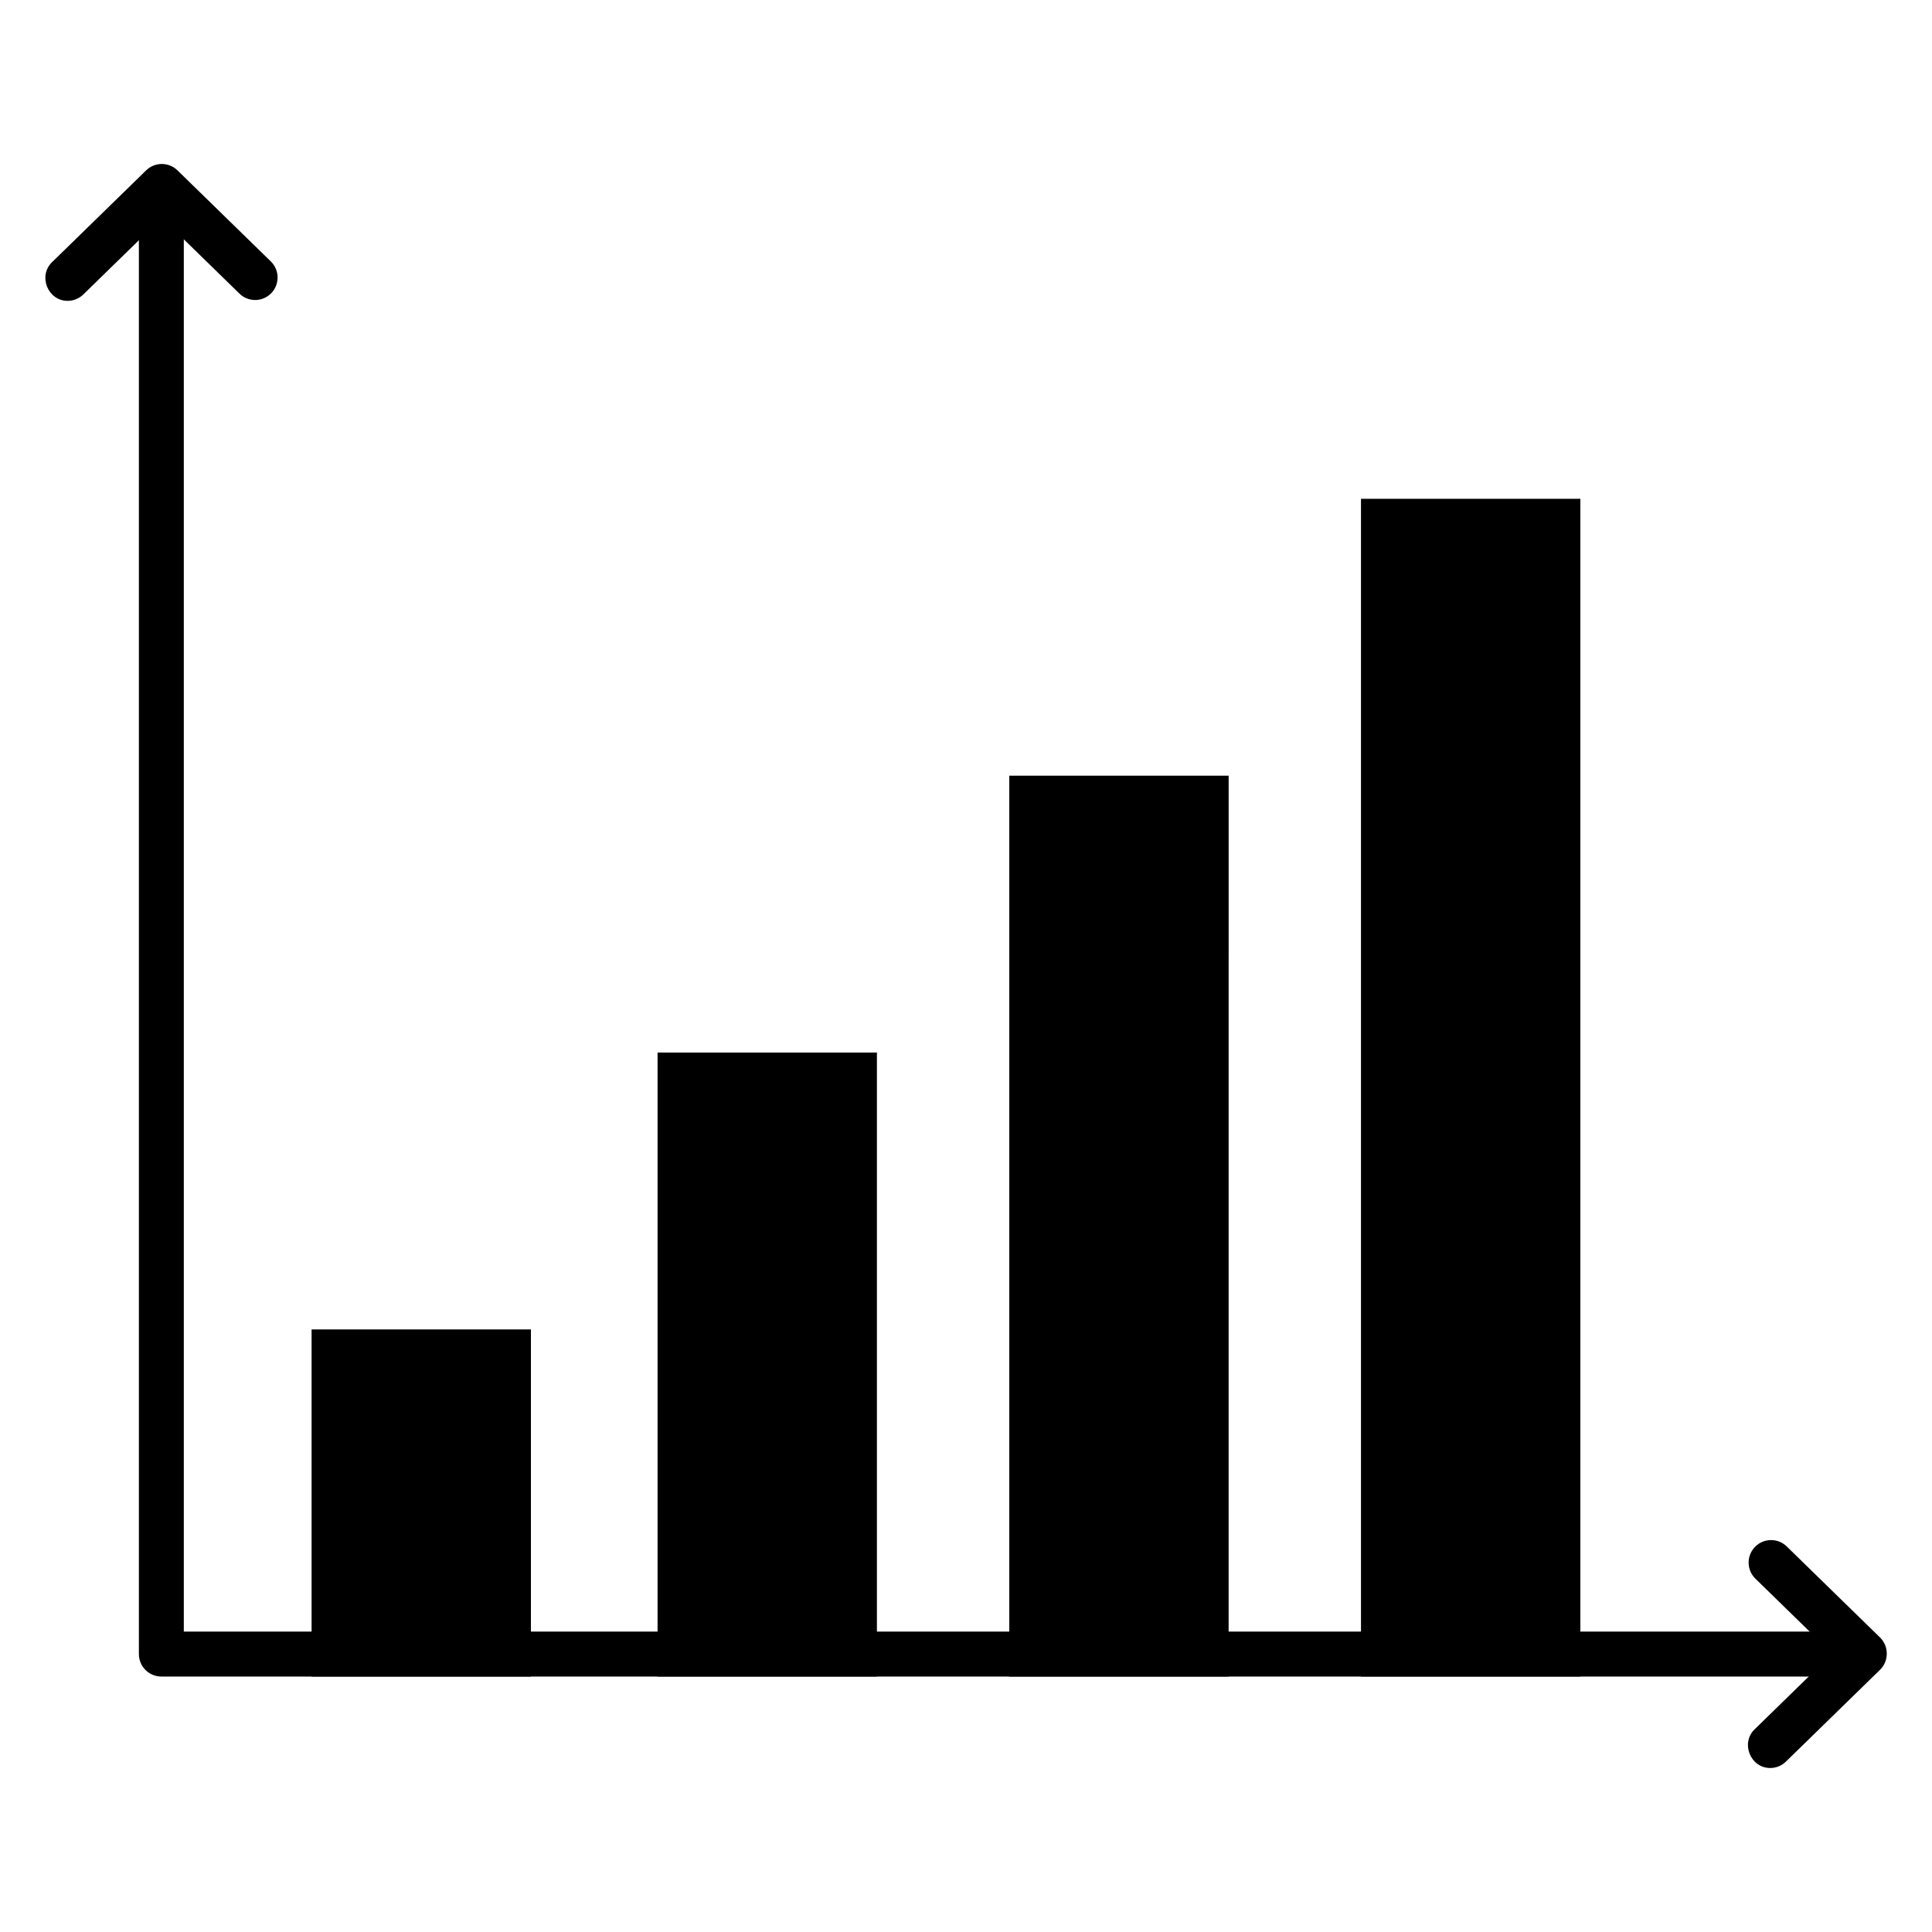 <?xml version="1.0" encoding="UTF-8"?>
<!-- Uploaded to: ICON Repo, www.iconrepo.com, Generator: ICON Repo Mixer Tools -->
<svg fill="#000000" width="800px" height="800px" version="1.1" viewBox="144 144 512 512" xmlns="http://www.w3.org/2000/svg">
 <g>
  <path d="m636.87 588.3h-450.11c-3.285 0-5.953-2.668-5.953-5.961v-387.57c0-3.289 2.664-5.961 5.953-5.961 3.285 0 5.953 2.668 5.953 5.961v381.62h444.15c3.285 0 5.953 2.668 5.953 5.961 0 3.289-2.668 5.953-5.953 5.953z"/>
  <path d="m161.92 223.73c-5.234 0-7.887-6.586-4.152-10.227l24.961-24.352c2.312-2.258 5.996-2.258 8.309 0l24.73 24.129c2.356 2.297 2.402 6.07 0.109 8.426-2.297 2.356-6.066 2.406-8.414 0.109l-20.578-20.074-20.805 20.297c-1.16 1.129-2.66 1.691-4.16 1.691z"/>
  <path d="m613.12 612.54c-5.234 0-7.887-6.586-4.152-10.227l20.59-20.086-20.355-19.863c-2.359-2.297-2.402-6.074-0.109-8.426 2.293-2.363 6.062-2.406 8.414-0.109l24.73 24.133c2.367 2.301 2.367 6.231 0 8.539l-24.961 24.352c-1.16 1.125-2.656 1.688-4.156 1.688z"/>
  <path d="m284.7 588.3h-58.125v-91.988h58.129z"/>
  <path d="m376.39 588.3h-58.129v-165.36h58.129z"/>
  <path d="m469.6 588.3h-58.129v-238.74h58.133z"/>
  <path d="m562.81 588.3h-58.133v-312.11h58.133z"/>
 </g>
</svg>